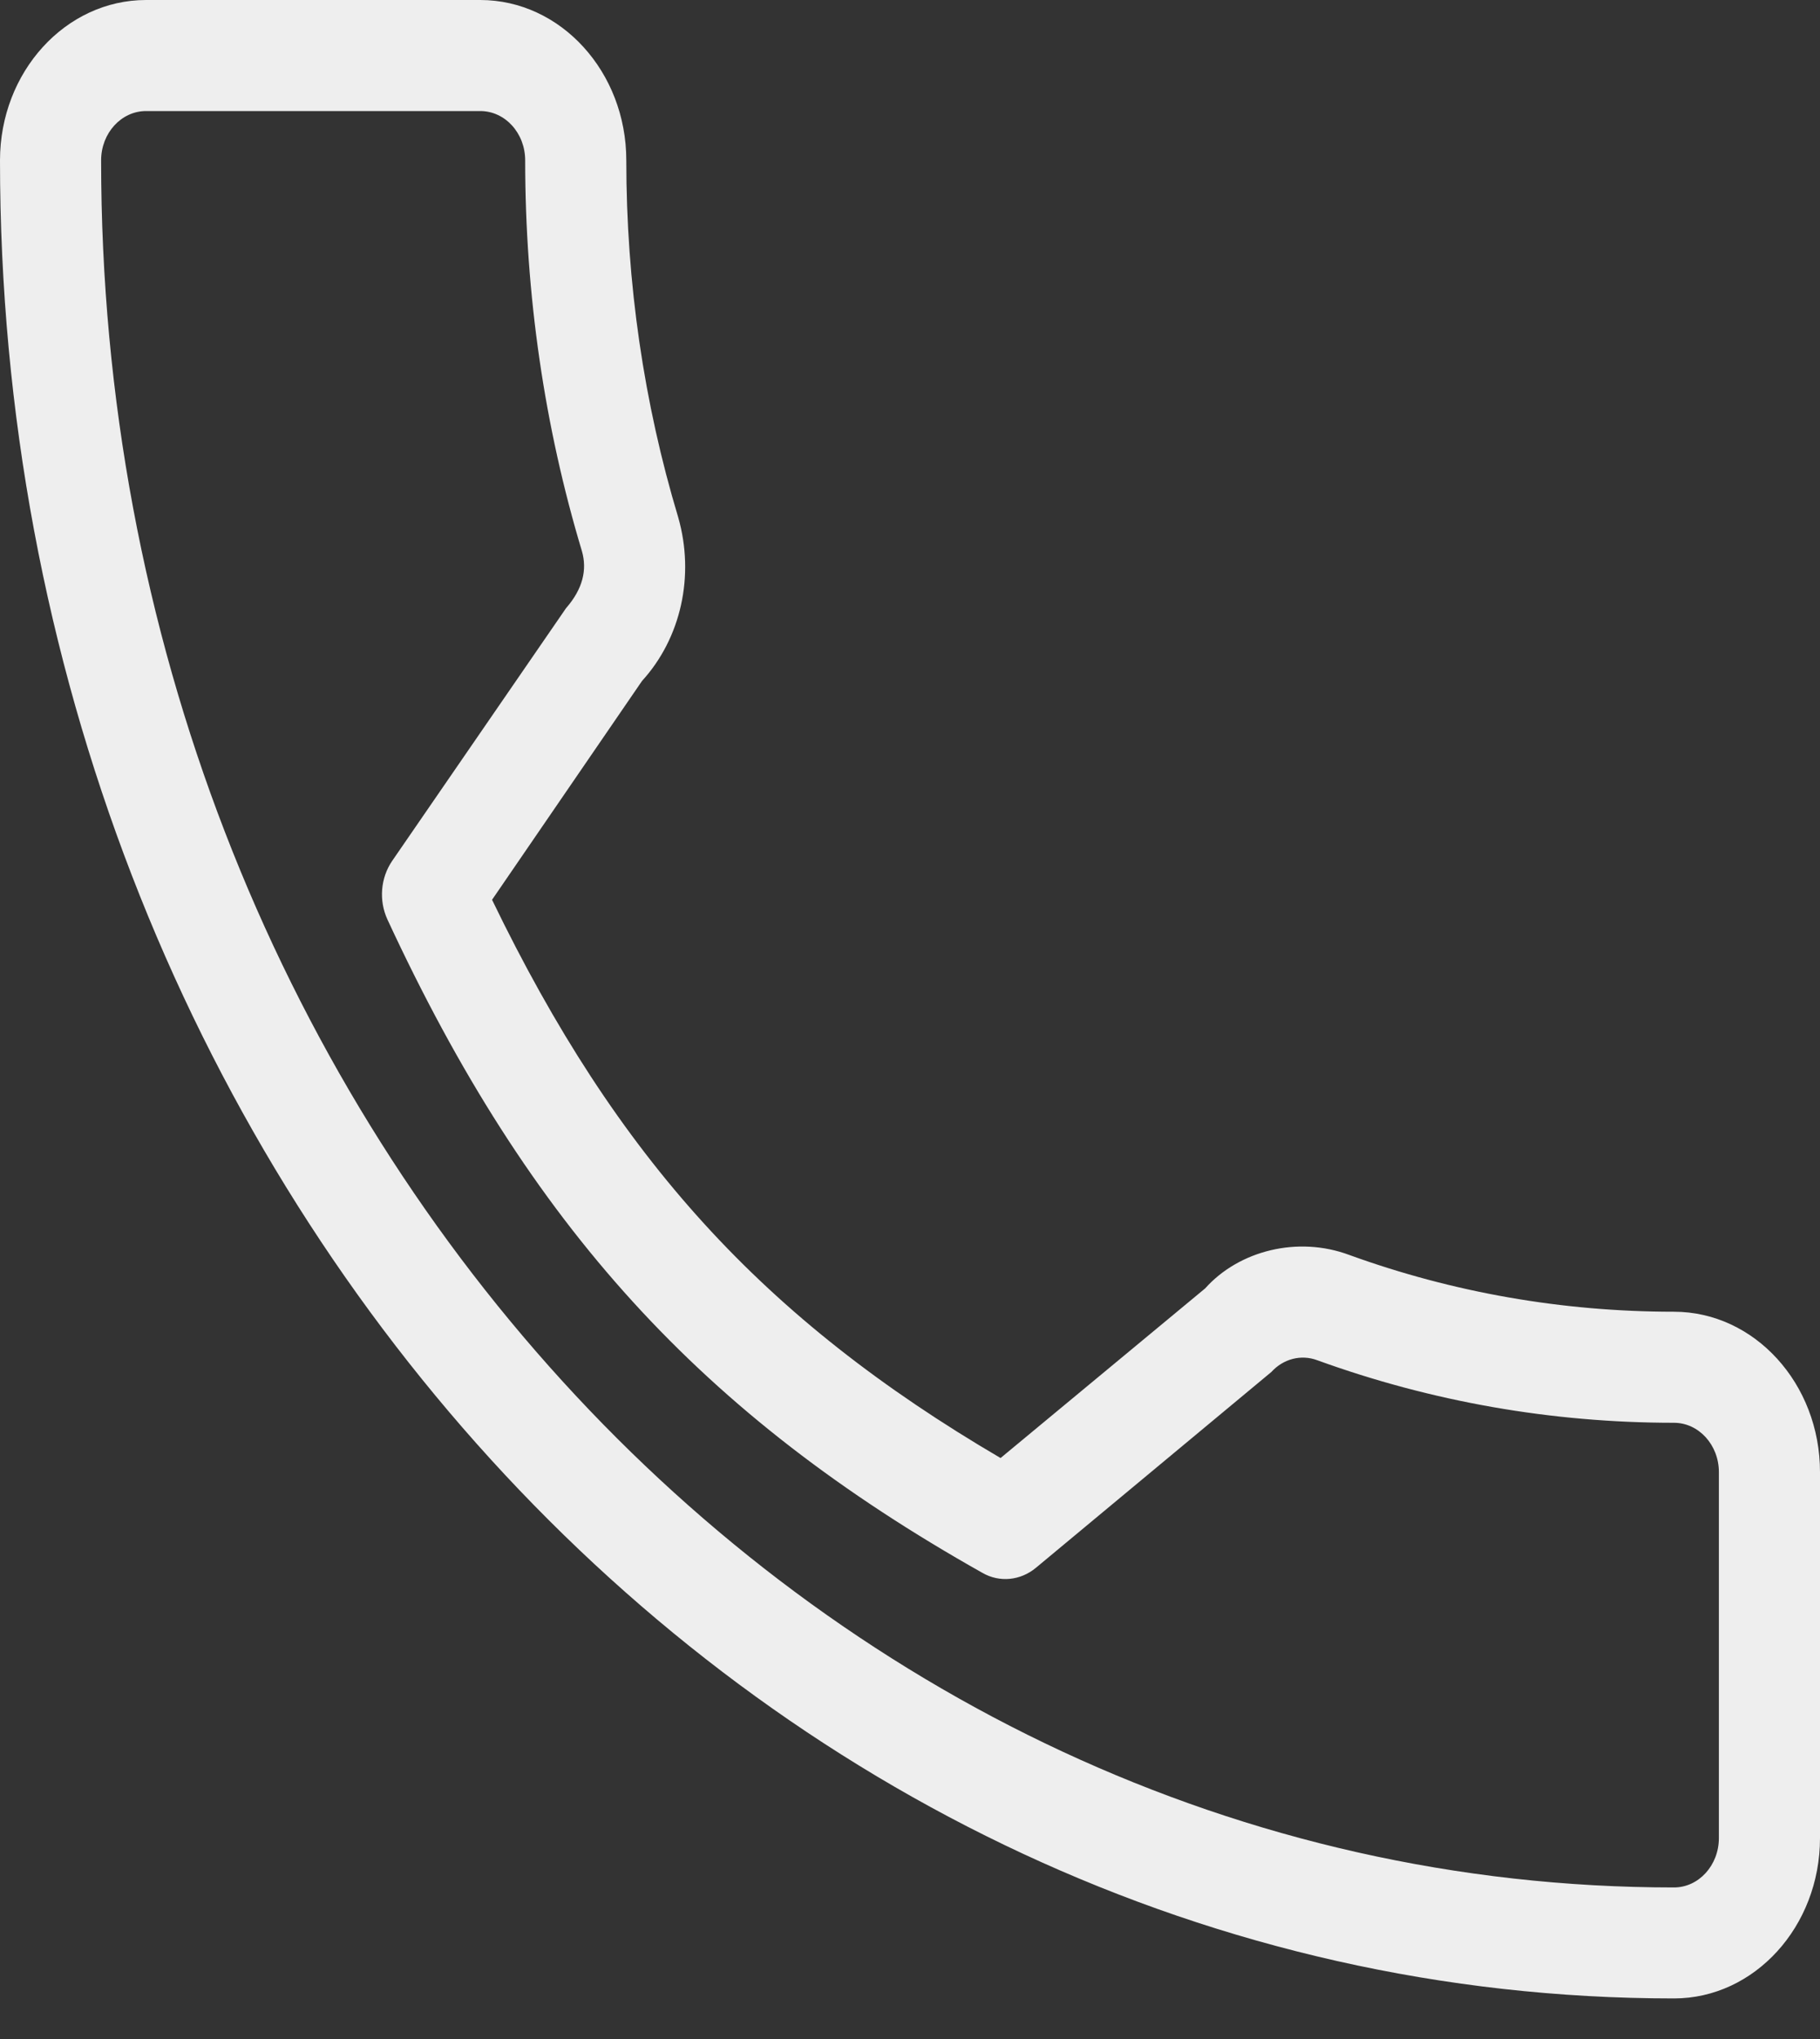 <svg width="25" height="28" viewBox="0 0 25 28" xmlns="http://www.w3.org/2000/svg">
<rect x="0" y="0" width="25" height="28" fill="#333333" stroke="none"/>
<path d="M22.994 18.013C21.463 18.013 19.96 17.75 18.536 17.234C17.826 16.968 17.018 17.174 16.555 17.692L13.744 20.022C10.484 18.112 8.476 15.908 6.759 12.356L8.819 9.351C9.354 8.764 9.546 7.908 9.316 7.104C8.843 5.532 8.603 3.883 8.603 2.202C8.603 0.988 7.703 0 6.597 0H2.006C0.9 0 0 0.988 0 2.202C0 16.12 10.315 27.443 22.994 27.443C24.1 27.443 25 26.455 25 25.241V20.215C25 19.001 24.1 18.013 22.994 18.013ZM23.611 25.241C23.611 25.615 23.334 25.919 22.994 25.919C11.081 25.919 1.389 15.28 1.389 2.202C1.389 1.828 1.666 1.525 2.006 1.525H6.597C6.938 1.525 7.214 1.828 7.214 2.202C7.214 4.046 7.478 5.856 7.994 7.57C8.066 7.823 8.008 8.085 7.775 8.352L5.387 11.822C5.227 12.056 5.202 12.367 5.322 12.627C7.271 16.831 9.638 19.43 13.495 21.599C13.729 21.734 14.017 21.706 14.23 21.529L17.464 18.84C17.628 18.66 17.872 18.596 18.094 18.679C19.666 19.249 21.315 19.538 22.994 19.538C23.334 19.538 23.611 19.842 23.611 20.215V25.241Z" fill="#eee"/>
</svg>
